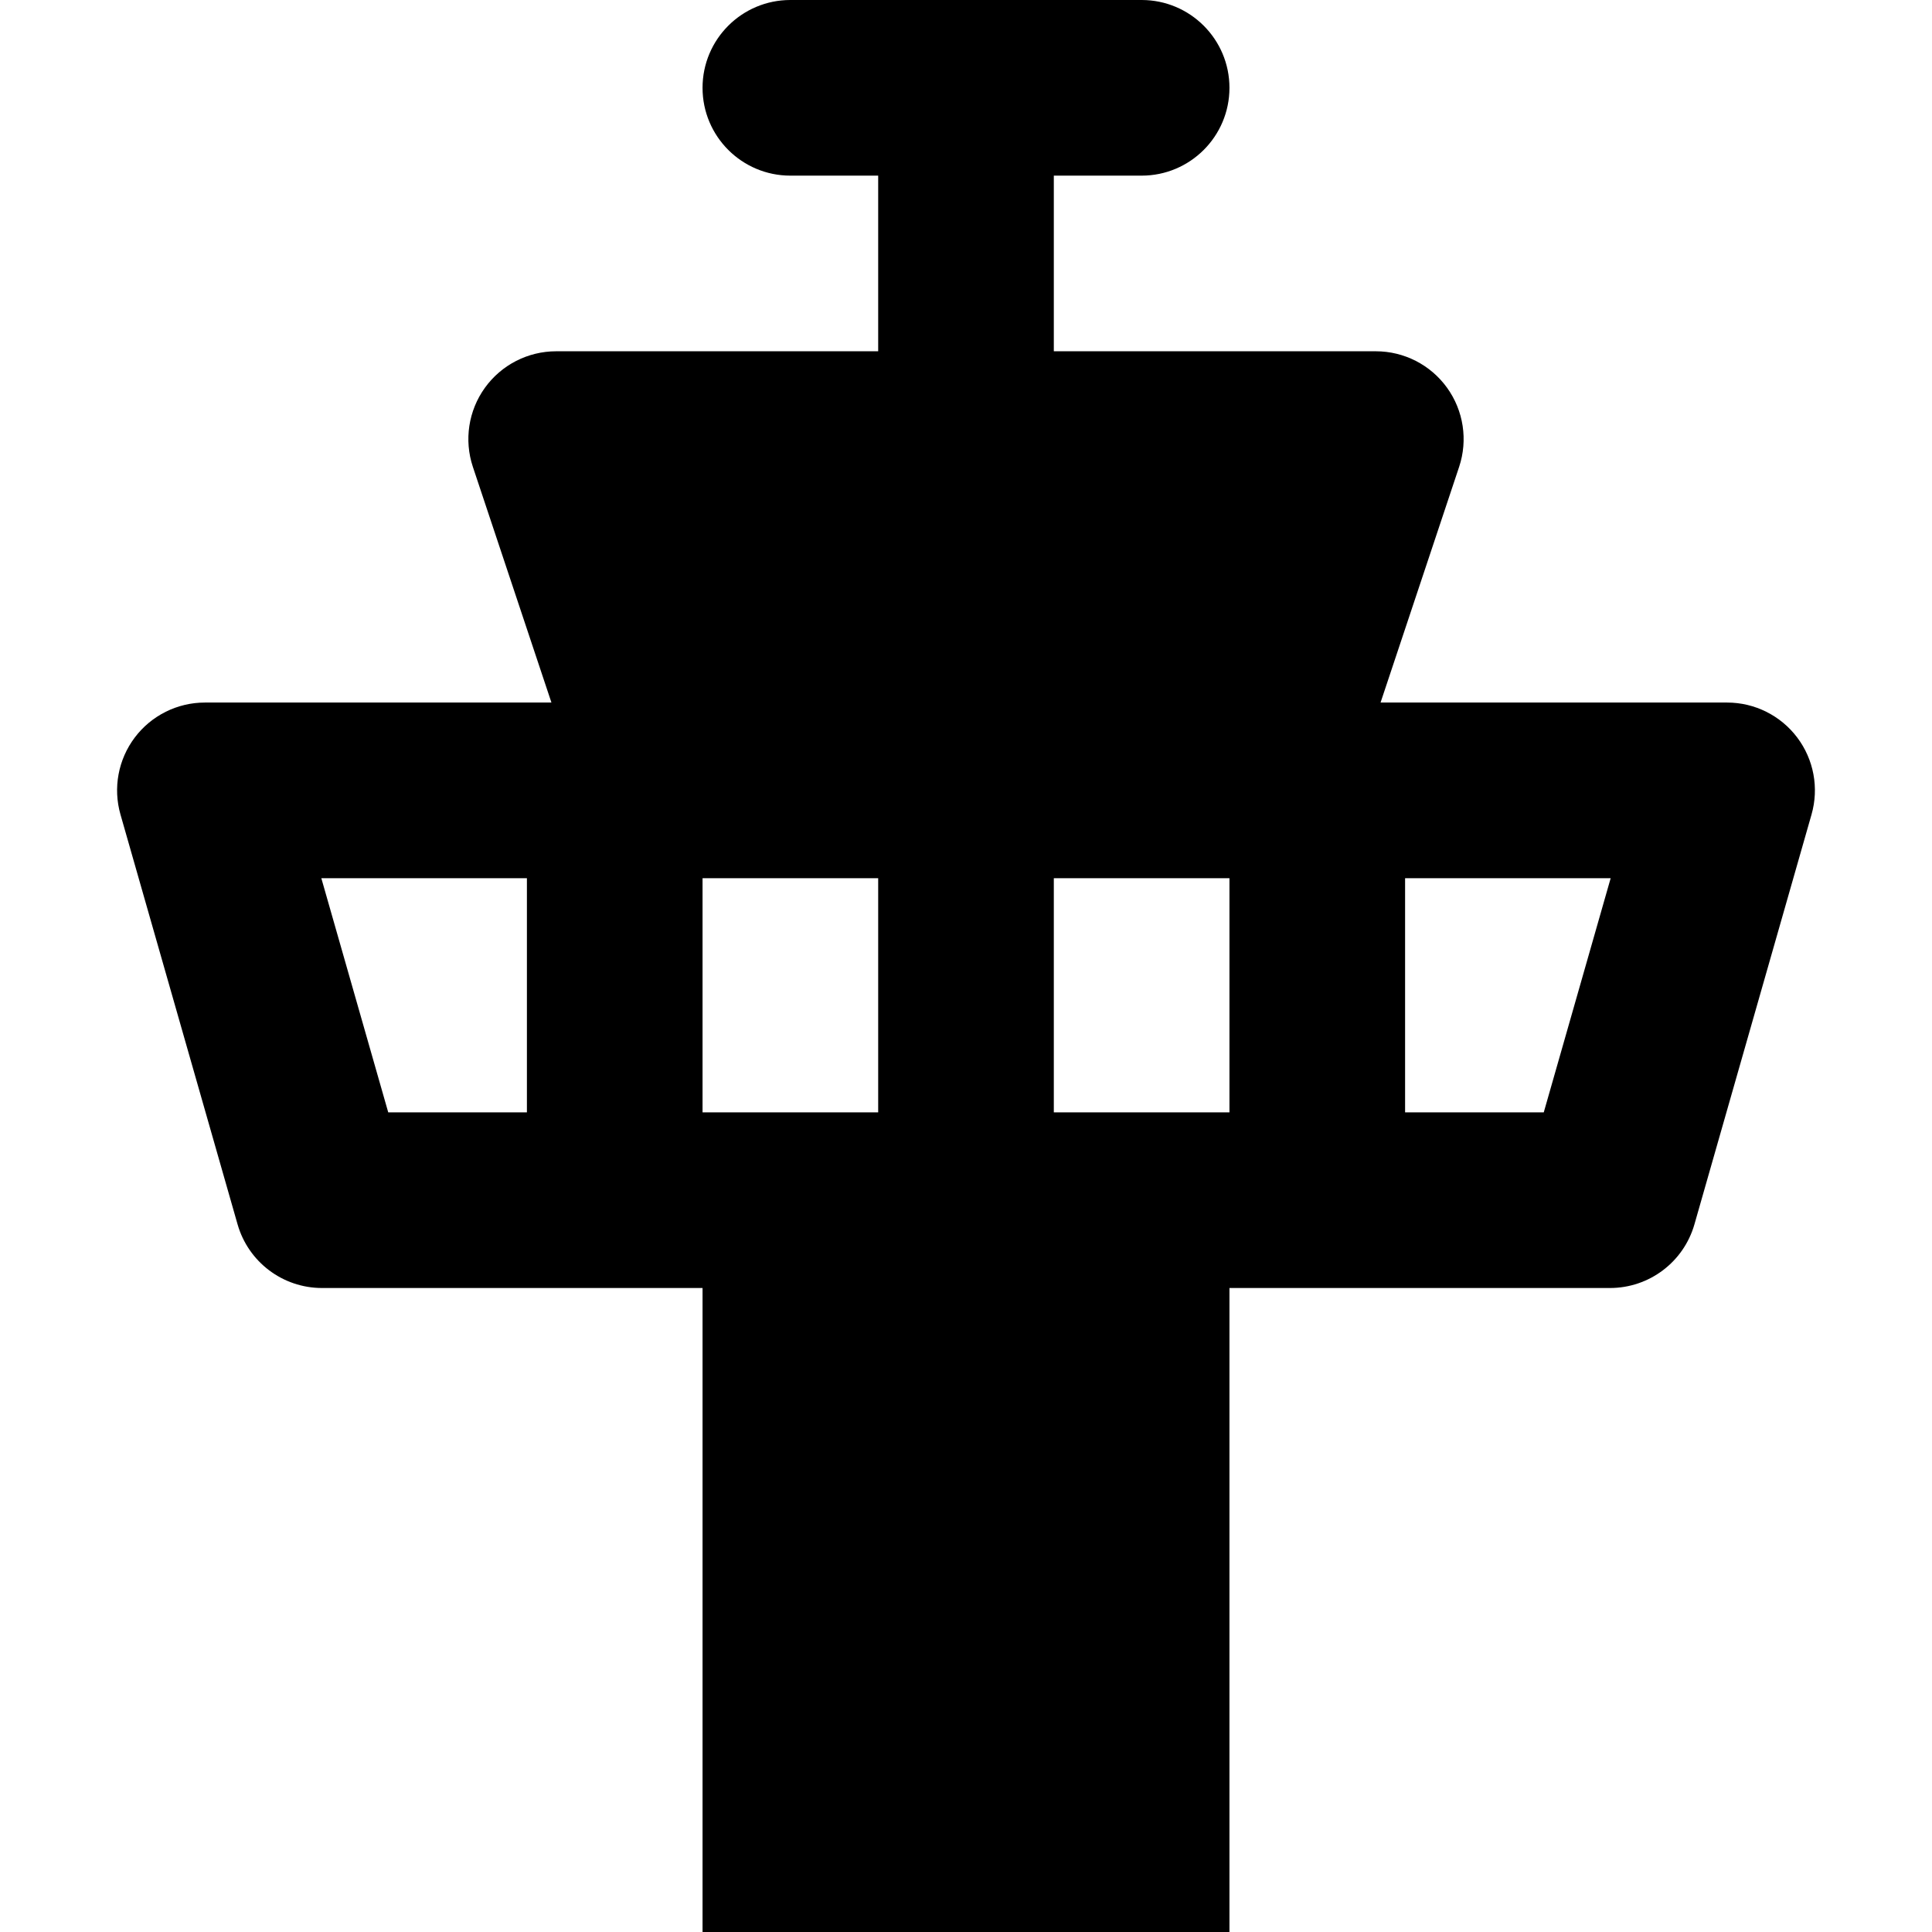 <?xml version="1.0" encoding="iso-8859-1"?>
<!-- Uploaded to: SVG Repo, www.svgrepo.com, Generator: SVG Repo Mixer Tools -->
<svg fill="#000000" height="800px" width="800px" version="1.1" id="Layer_1" xmlns="http://www.w3.org/2000/svg" xmlns:xlink="http://www.w3.org/1999/xlink" 
	 viewBox="0 0 330 330" xml:space="preserve">
<g id="XMLID_13_">
	<path id="XMLID_14_" d="M295,120.001h-59.189l13.419-40.258c1.524-4.574,0.758-9.603-2.062-13.514C244.35,62.317,239.821,60,235,60
		h-55V30h15c8.284,0,15-6.716,15-15s-6.716-15-15-15h-60c-8.284,0-15,6.716-15,15s6.716,15,15,15h15v30H95
		c-4.821,0-9.35,2.317-12.169,6.229c-2.819,3.911-3.586,8.939-2.062,13.514l13.419,40.258H35c-4.707,0-9.141,2.209-11.976,5.967
		c-2.834,3.758-3.74,8.628-2.447,13.154l20,70c1.84,6.439,7.726,10.879,14.423,10.879h65V315v15h90v-15v-94.999h65
		c6.697,0,12.583-4.44,14.423-10.879l20-70c1.293-4.526,0.387-9.396-2.447-13.154C304.141,122.21,299.707,120.001,295,120.001z
		 M90,190.001H66.314l-11.429-40H90V190.001z M150,190.001h-15h-15v-40h30V190.001z M210,190.001h-15h-15v-40h30V190.001z
		 M263.685,190.001H240v-40h35.114L263.685,190.001z"/>
</g>
</svg>